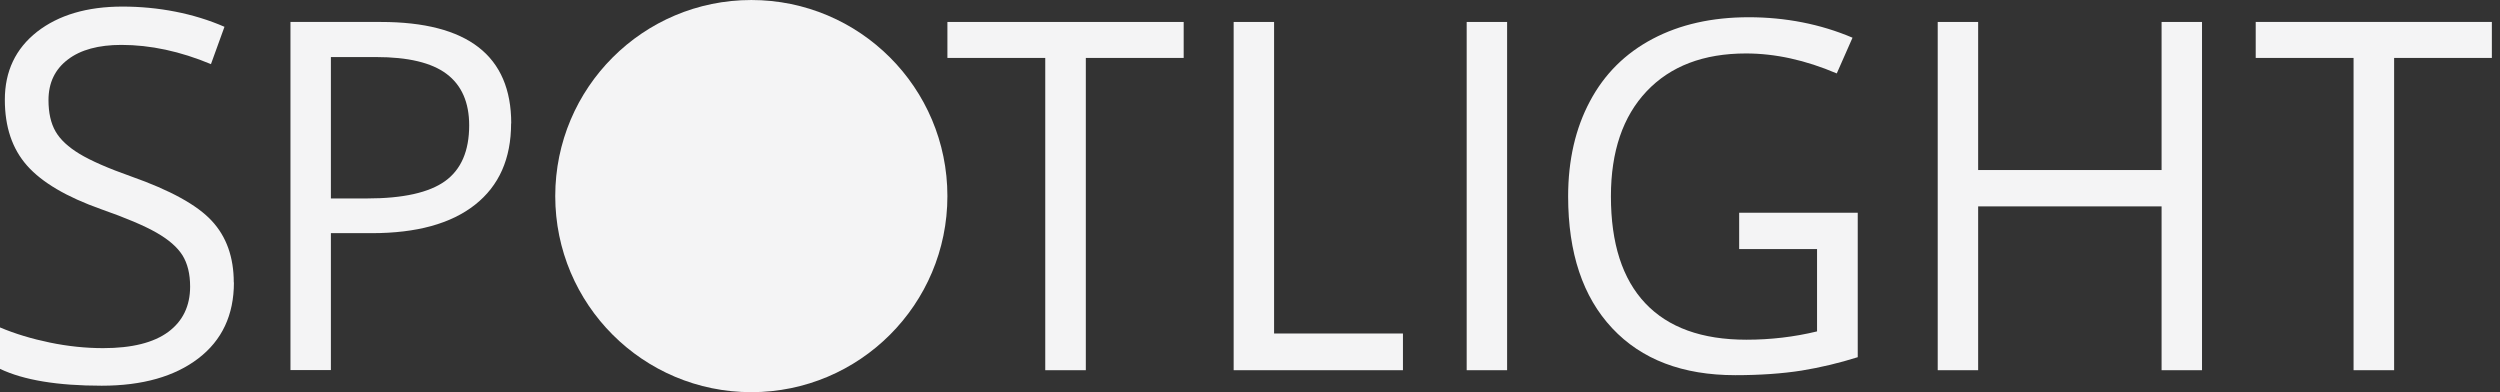 <svg width="204" height="32" viewBox="0 0 204 32" fill="none" xmlns="http://www.w3.org/2000/svg">
<rect x="0" y="0" width="204" height="32" fill="#333333" stroke="none"/>
<g clip-path="url(#clip0_5386_4720)">
<path d="M19.087 23.054C19.087 25.706 18.115 27.77 16.182 29.248C14.249 30.726 11.618 31.474 8.299 31.474C4.706 31.474 1.933 31.019 0 30.098V26.718C1.245 27.244 2.601 27.649 4.068 27.953C5.536 28.256 6.983 28.408 8.42 28.408C10.768 28.408 12.539 27.963 13.733 27.082C14.917 26.202 15.514 24.967 15.514 23.388C15.514 22.346 15.302 21.496 14.887 20.828C14.462 20.16 13.763 19.553 12.772 18.986C11.78 18.419 10.282 17.782 8.258 17.073C5.435 16.072 3.421 14.887 2.206 13.511C0.992 12.135 0.395 10.354 0.395 8.137C0.395 5.81 1.275 3.968 3.026 2.591C4.787 1.225 7.104 0.537 9.999 0.537C12.893 0.537 15.787 1.083 18.317 2.187L17.214 5.233C14.715 4.19 12.276 3.664 9.908 3.664C8.046 3.664 6.578 4.059 5.536 4.858C4.483 5.658 3.957 6.761 3.957 8.168C3.957 9.21 4.149 10.06 4.534 10.728C4.918 11.396 5.576 12.003 6.497 12.56C7.418 13.116 8.825 13.734 10.717 14.402C13.895 15.525 16.091 16.729 17.285 18.025C18.479 19.31 19.076 20.99 19.076 23.044L19.087 23.054Z" fill="#F4F4F5"/>
<path d="M41.706 10.07C41.706 12.944 40.724 15.161 38.761 16.709C36.797 18.257 33.994 19.026 30.34 19.026H27.001V30.199H23.702V1.792H31.069C38.173 1.792 41.716 4.555 41.716 10.07H41.706ZM26.991 16.193H29.966C32.891 16.193 35.016 15.717 36.322 14.776C37.627 13.835 38.285 12.317 38.285 10.232C38.285 8.35 37.667 6.953 36.443 6.032C35.218 5.111 33.296 4.656 30.695 4.656H27.001V16.203L26.991 16.193Z" fill="#F4F4F5"/>
<path d="M88.593 30.209H85.293V4.727H77.309V1.792H96.588V4.727H88.603V30.209H88.593Z" fill="#F4F4F5"/>
<path d="M195.35 30.209H192.051V4.727H184.066V1.792H203.345V4.727H195.36V30.209H195.35Z" fill="#F4F4F5"/>
<path d="M100.666 30.209V1.792H103.965V27.214H114.48V30.209H100.666Z" fill="#F4F4F5"/>
<path d="M119.681 30.209V1.792H122.98V30.209H119.681Z" fill="#F4F4F5"/>
<path d="M141.936 17.357H151.591V29.147C150.083 29.622 148.555 29.987 147.006 30.24C145.448 30.483 143.646 30.614 141.602 30.614C137.301 30.614 133.951 29.339 131.553 26.779C129.154 24.218 127.96 20.636 127.96 16.021C127.96 13.066 128.557 10.475 129.741 8.259C130.925 6.032 132.635 4.342 134.862 3.168C137.088 1.994 139.699 1.407 142.695 1.407C145.691 1.407 148.555 1.964 151.166 3.077L149.88 5.992C147.32 4.899 144.851 4.362 142.472 4.362C139.011 4.362 136.309 5.395 134.366 7.449C132.423 9.503 131.451 12.367 131.451 16.021C131.451 19.856 132.382 22.761 134.255 24.744C136.127 26.728 138.88 27.72 142.503 27.72C144.476 27.72 146.399 27.497 148.271 27.042V20.322H141.916V17.367L141.936 17.357Z" fill="#F4F4F5"/>
<path d="M179.684 30.209H176.385V16.841H161.417V30.209H158.118V1.792H161.417V13.875H176.385V1.792H179.684V30.209Z" fill="#F4F4F5"/>
<path d="M61.308 32.001C70.145 32.001 77.308 24.837 77.308 16.001C77.308 7.164 70.145 0.001 61.308 0.001C52.472 0.001 45.308 7.164 45.308 16.001C45.308 24.837 52.472 32.001 61.308 32.001Z" fill="#F4F4F5"/>
</g>
<defs>
<clipPath id="clip0_5386_4720">
<rect width="203.335" height="32" fill="white" transform="translate(0 0.001)"/>
</clipPath>
</defs>
</svg>
